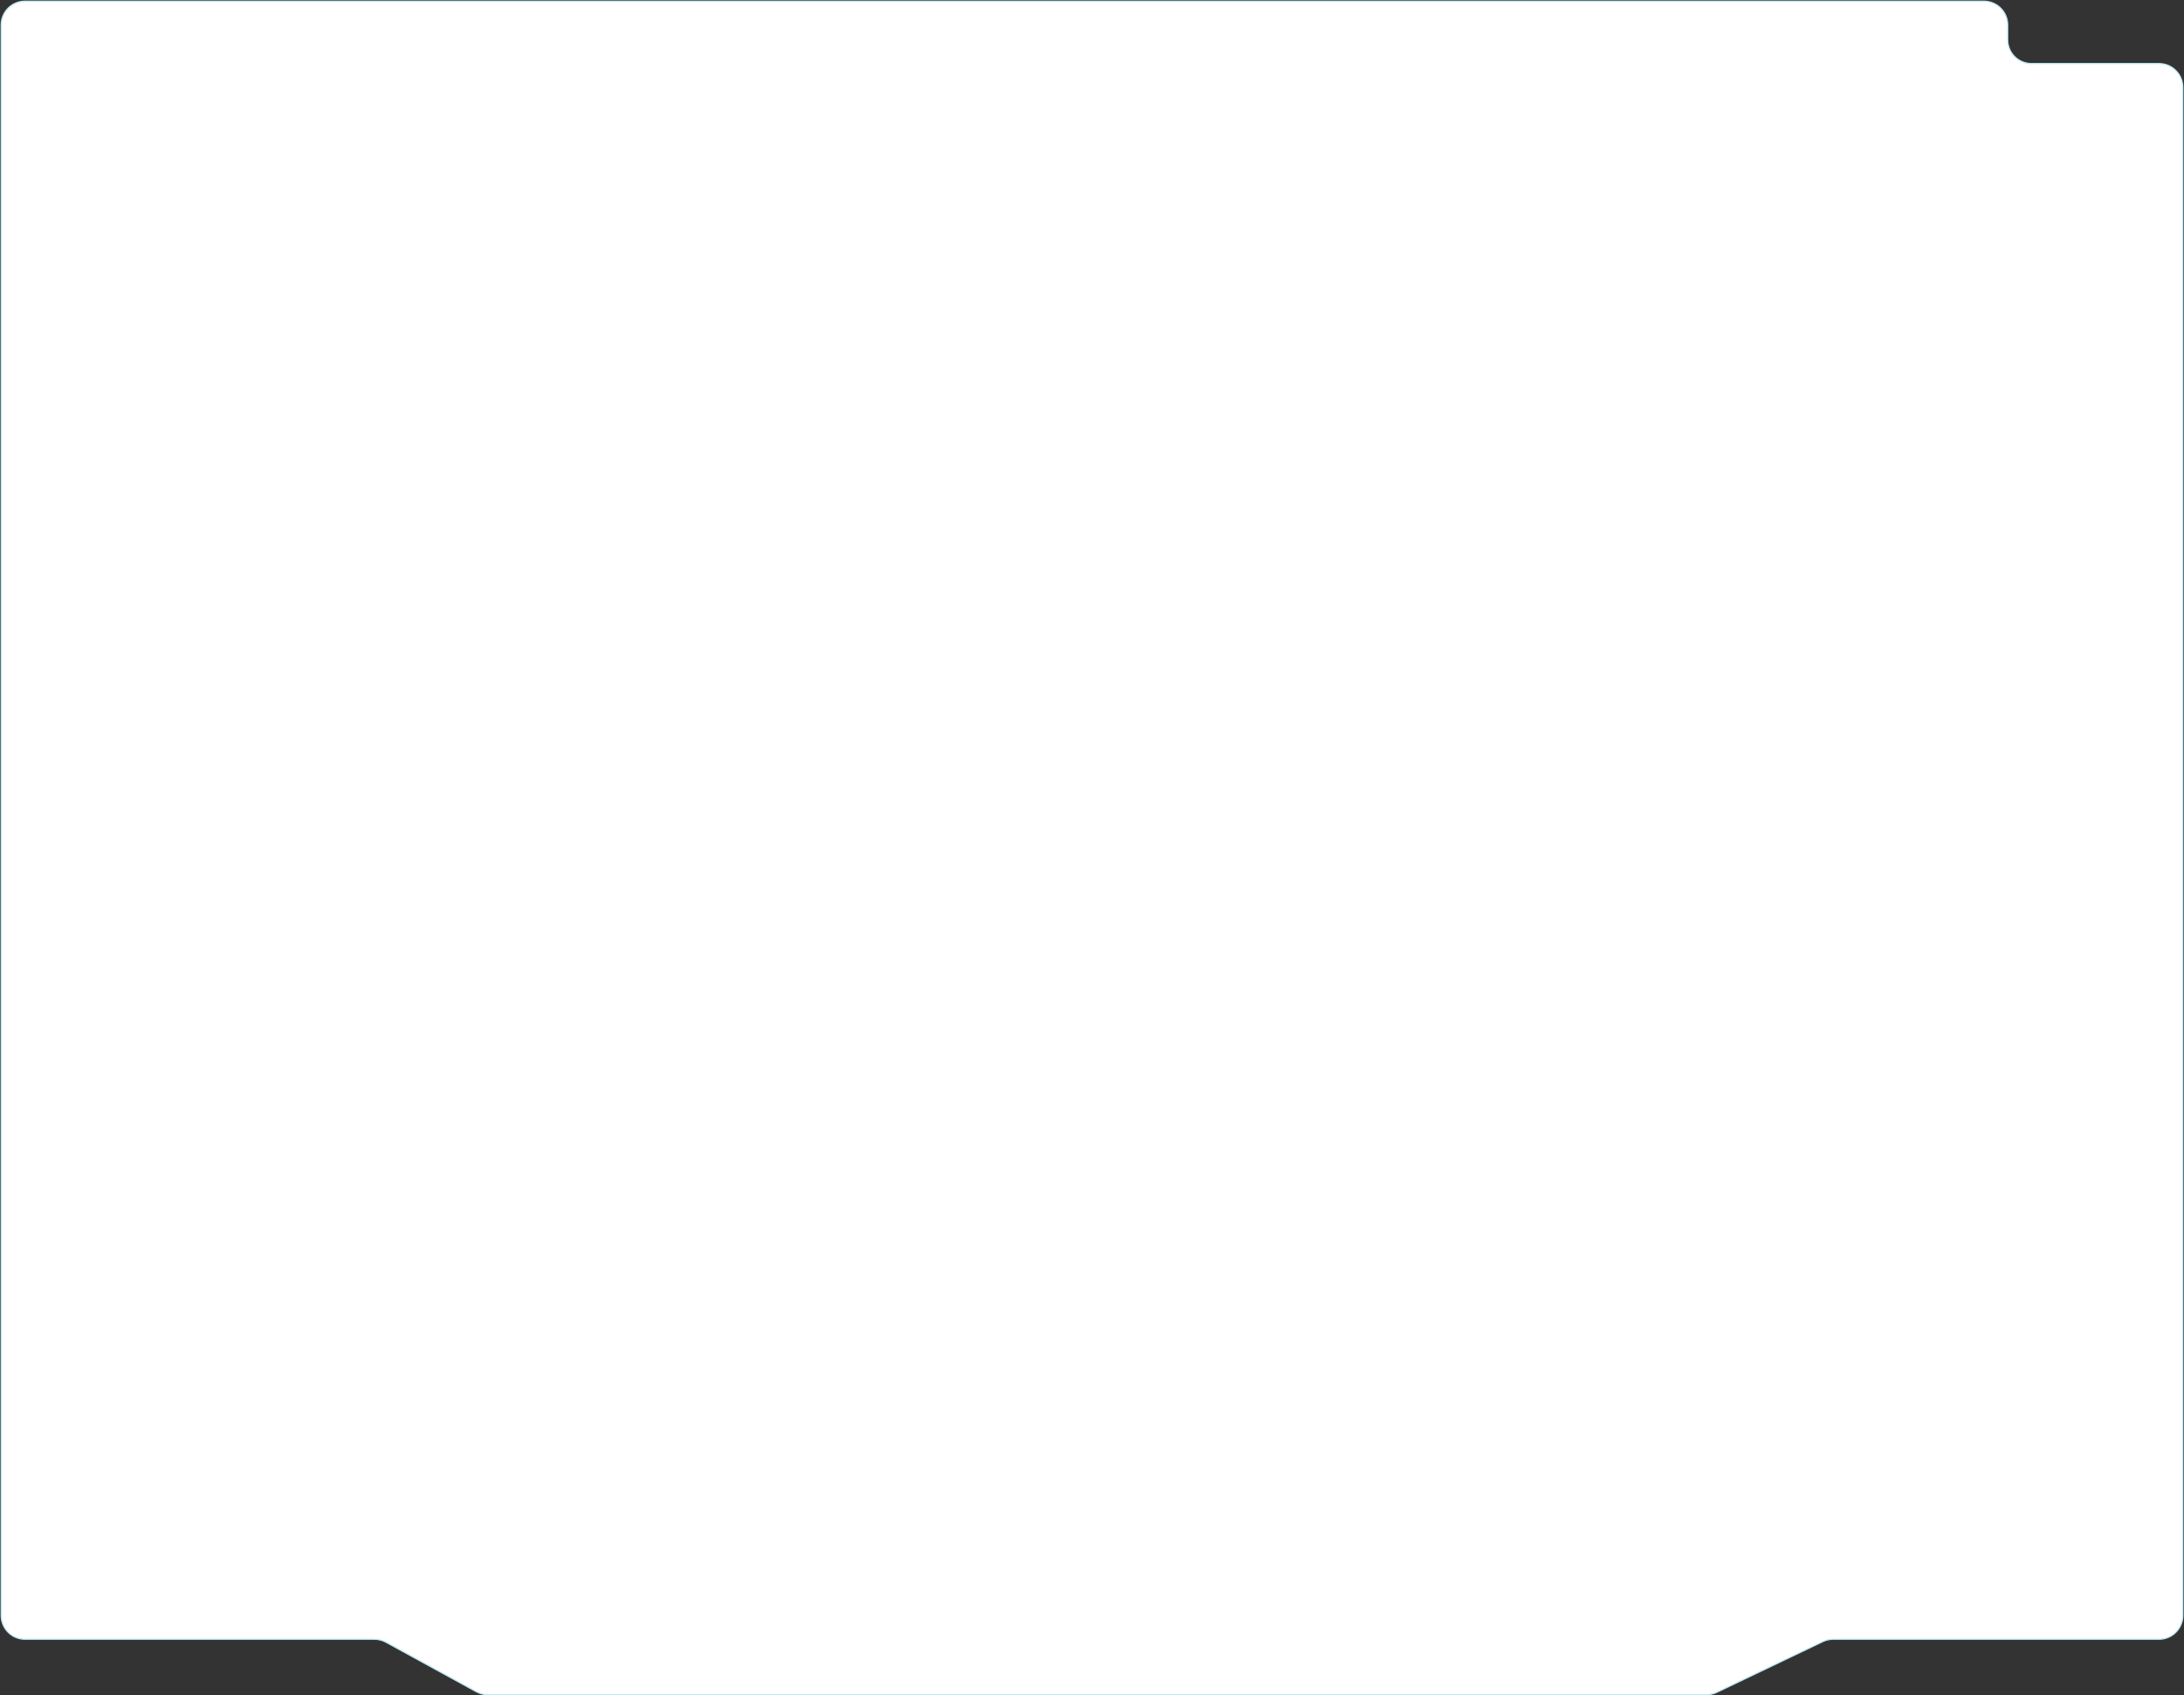 <?xml version="1.0" encoding="UTF-8"?> <svg xmlns="http://www.w3.org/2000/svg" width="1836" height="1425" viewBox="0 0 1836 1425" fill="none"><rect x="0" y="0" width="1836" height="1425" fill="#333333" stroke="none"/><path d="M1707.79 53.42H1815C1826.05 53.42 1835 62.374 1835 73.42V1357.89C1835 1368.94 1826.05 1377.89 1815 1377.89H1541.03C1538.05 1377.89 1535.1 1378.56 1532.41 1379.85L1443.09 1422.54C1440.4 1423.83 1437.45 1424.5 1434.47 1424.5H410.153C406.795 1424.5 403.492 1423.65 400.547 1422.04L324.41 1380.35C321.465 1378.74 318.162 1377.89 314.804 1377.89H21C9.954 1377.89 1 1368.94 1 1357.89V21C1 9.954 9.954 1 21 1L92 1L1667.79 1C1678.83 1 1687.79 9.954 1687.79 21V33.42C1687.79 44.465 1696.74 53.42 1707.79 53.42Z" fill="white" stroke="#BCE8F1"></path></svg> 